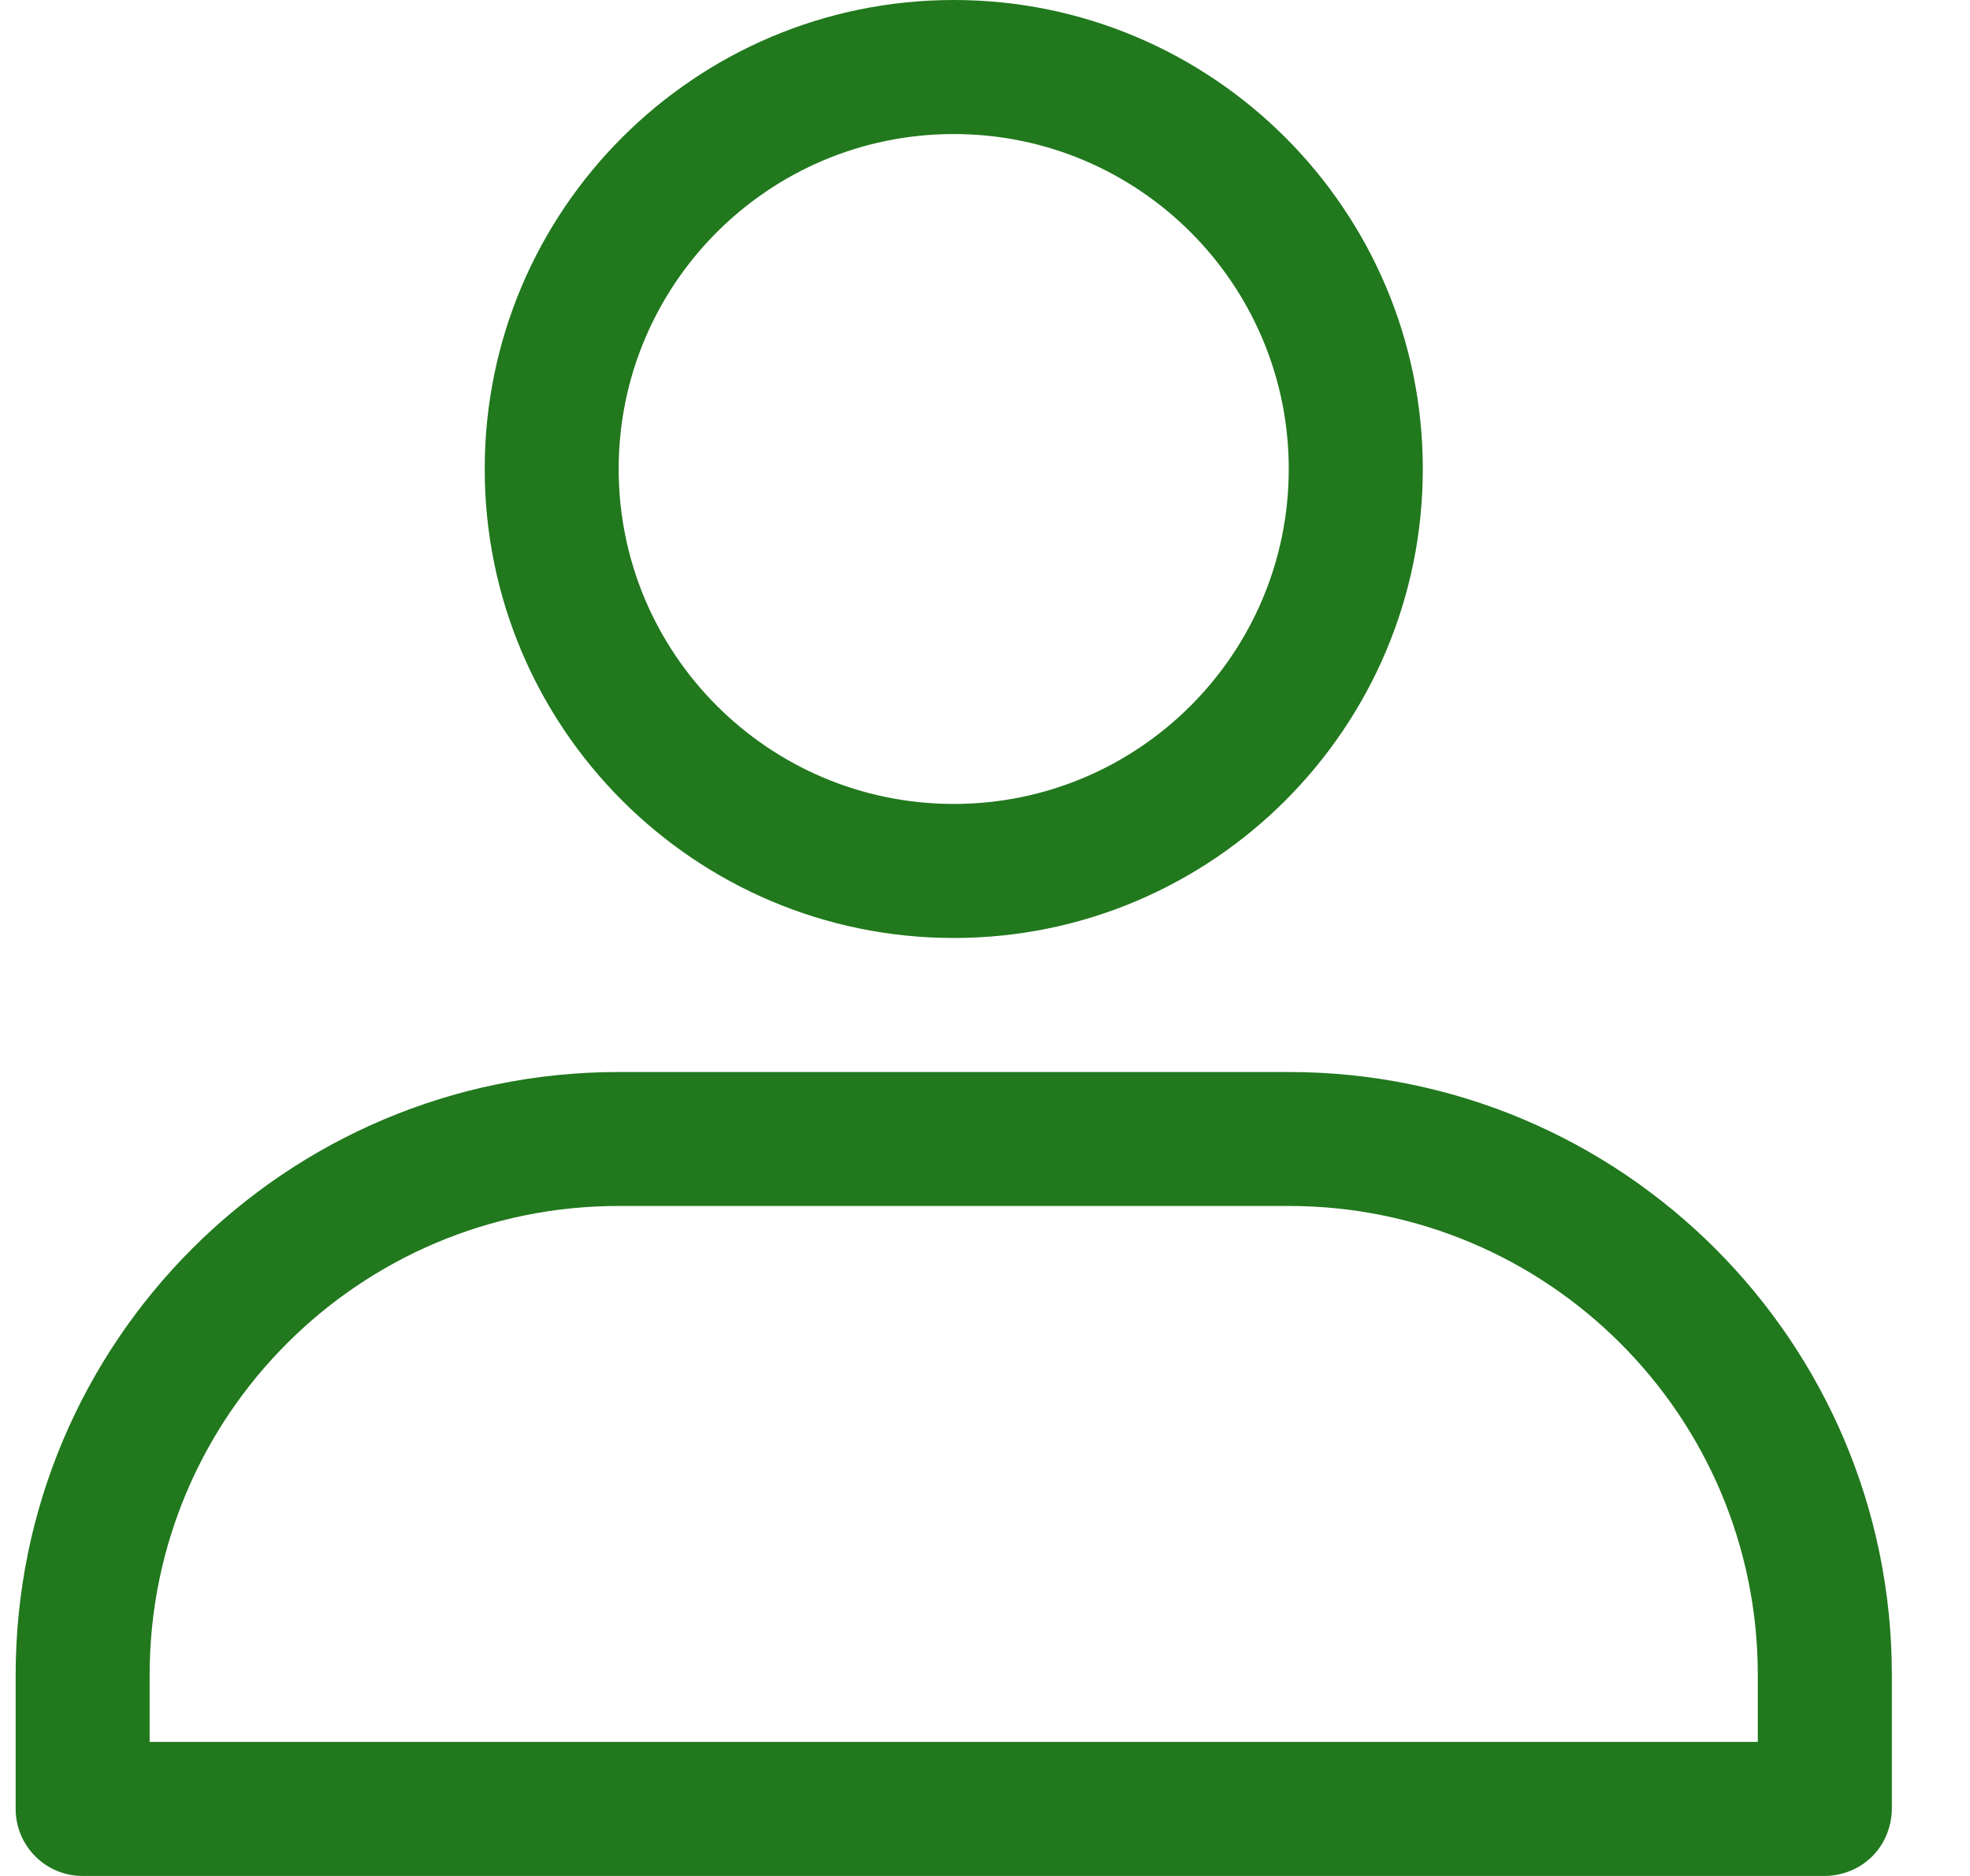 <svg width="21" height="20" viewBox="0 0 21 20" fill="none" xmlns="http://www.w3.org/2000/svg">
<path fill-rule="evenodd" clip-rule="evenodd" d="M19.452 20H0.881C0.487 20 0.167 19.68 0.167 19.286V17.857C0.167 14.306 3.044 11.429 6.595 11.429H13.738C17.289 11.429 20.167 14.306 20.167 17.857V19.286C20.167 19.333 20.162 19.589 19.955 19.794C19.751 19.995 19.501 20 19.452 20ZM18.738 18.571V17.857C18.738 15.096 16.5 12.857 13.738 12.857H6.595C3.834 12.857 1.595 15.096 1.595 17.857V18.571H18.738ZM10.167 0C7.407 0 5.167 2.241 5.167 5C5.167 7.759 7.407 10 10.167 10C12.926 10 15.167 7.759 15.167 5C15.167 2.241 12.926 0 10.167 0ZM10.167 1.429C12.138 1.429 13.738 3.029 13.738 5C13.738 6.971 12.138 8.571 10.167 8.571C8.195 8.571 6.595 6.971 6.595 5C6.595 3.029 8.195 1.429 10.167 1.429Z" fill="#21781D"/>
</svg>
